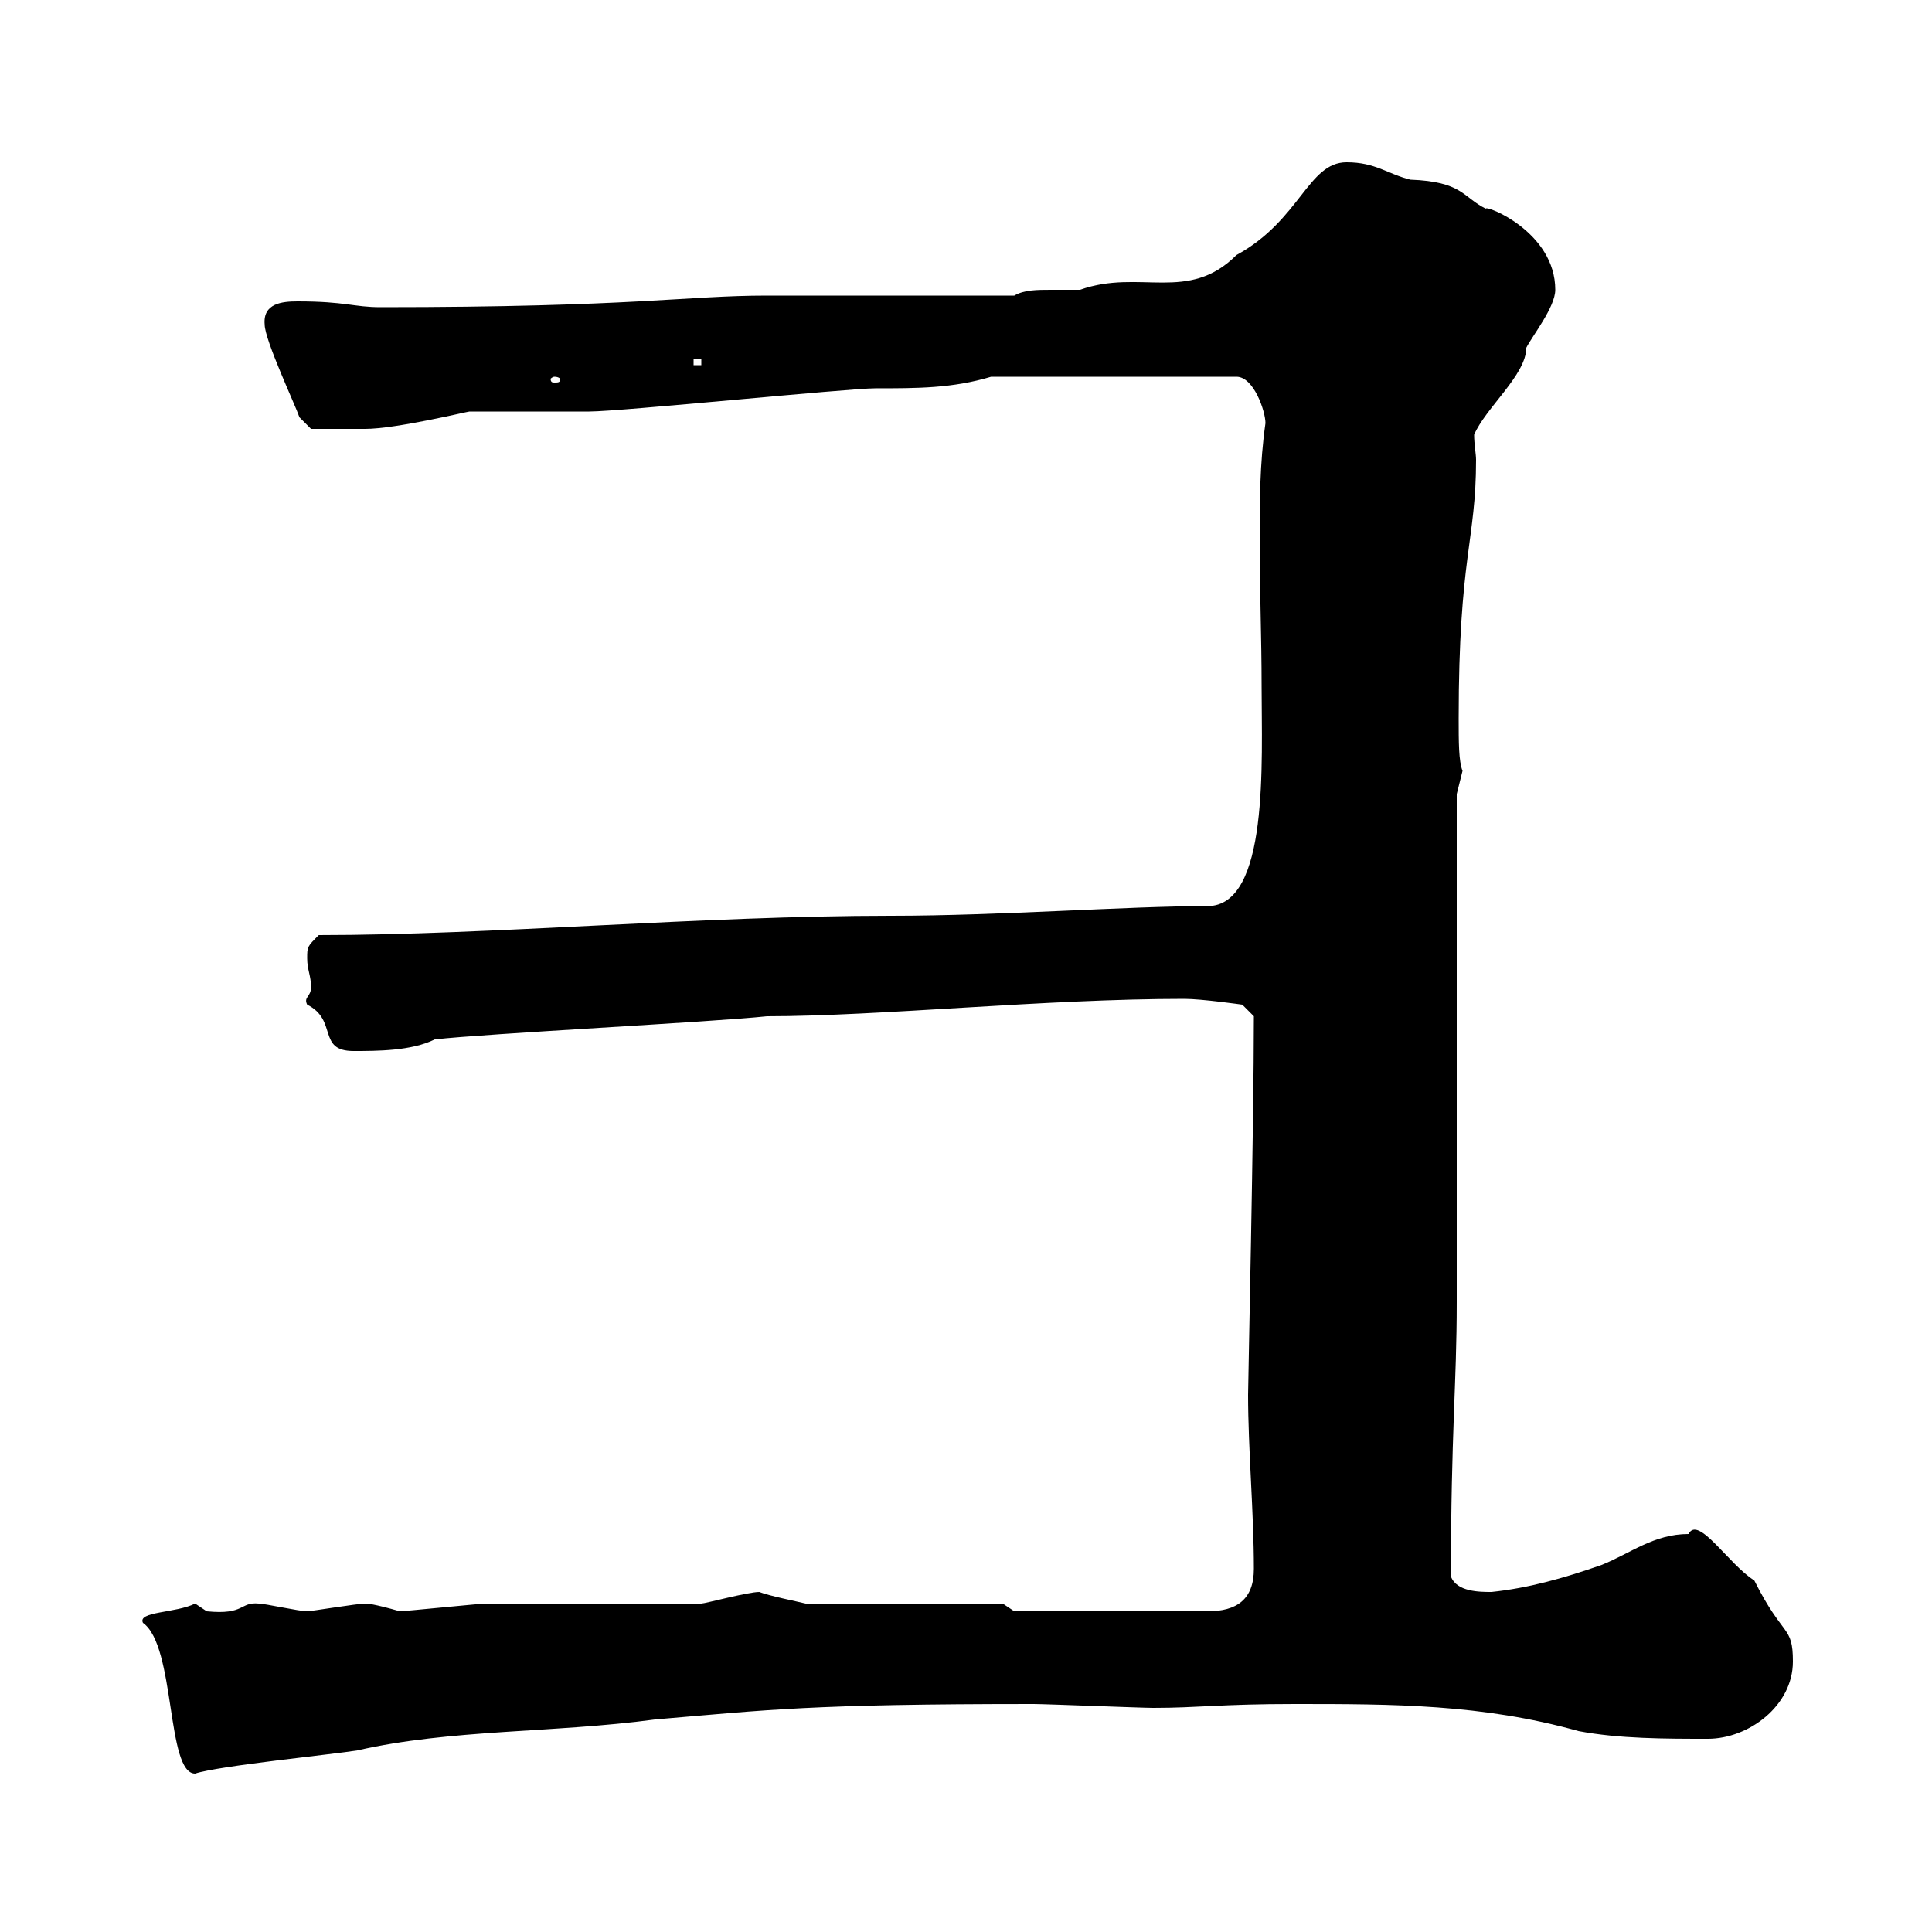 <svg xmlns="http://www.w3.org/2000/svg" xmlns:xlink="http://www.w3.org/1999/xlink" width="300" height="300"><path d="M22.20 252C27.30 255.60 25.80 275.40 30.30 275.40C33.90 274.20 51.90 272.40 55.50 271.80C69.90 268.50 86.10 269.10 101.70 267C119.40 265.50 125.70 264.60 160.50 264.60C162.30 264.60 177.30 265.20 179.10 265.20C186 265.20 189.60 264.60 201 264.60C216.30 264.60 230.10 264.60 245.10 268.80C251.40 270 258.60 270 265.20 270C271.50 270 278.40 264.90 278.40 258C278.40 252.30 276.90 254.40 272.40 245.40C268.50 243 263.70 235.20 262.20 238.20C256.80 238.20 253.20 241.20 248.70 243C242.70 245.10 237.30 246.60 231.60 247.20C229.80 247.20 226.20 247.20 225.30 244.80C225.30 222.30 226.20 215.10 226.20 202.20L226.20 123.30L227.10 119.70C226.50 118.20 226.50 115.20 226.50 111.60C226.50 86.40 229.20 84 229.20 71.40C229.20 70.50 228.90 69 228.90 67.50C230.70 63.30 237 58.20 237 54C237.90 52.20 241.50 47.70 241.50 45C241.50 36 230.70 31.80 230.70 32.40C227.10 30.60 227.10 28.20 219 27.90C215.40 27 213.60 25.20 209.10 25.20C203.10 25.20 201.90 34.20 192 39.60C184.50 47.10 177 41.70 167.70 45C166.20 45 164.70 45 163.20 45C161.10 45 159 45 157.50 45.90L119.10 45.90C106.50 45.90 98.70 47.70 59.10 47.70C54.90 47.70 53.70 46.80 46.20 46.80C43.80 46.80 40.80 47.10 41.10 50.40C41.10 52.80 45.90 63 46.50 64.80L48.30 66.60C50.10 66.60 55.20 66.60 56.70 66.60C61.50 66.60 72.60 63.90 72.90 63.90C75.30 63.90 89.10 63.90 91.50 63.90C96.30 63.90 131.70 60.30 135.90 60.30C142.50 60.30 147.90 60.30 153.90 58.50L192 58.50C194.70 58.50 196.50 63.90 196.50 65.70C195.60 72 195.60 78 195.60 84C195.60 91.80 195.90 99 195.90 106.50C195.90 118.20 197.10 140.70 187.50 140.70C174.90 140.70 155.40 142.20 138.30 142.20C108.90 142.20 76.20 145.20 49.50 145.20C47.70 147 47.70 147 47.70 148.80C47.70 150.60 48.30 151.50 48.30 153.30C48.30 154.80 47.10 154.80 47.70 156C52.50 158.40 49.20 163.20 54.90 163.20C58.50 163.20 63.90 163.20 67.50 161.40C75.30 160.50 110.70 158.70 119.10 157.80C136.50 157.80 162.30 155.10 183.90 155.10C186.60 155.10 192.90 156 192.90 156L194.70 157.80C194.70 174.60 193.80 214.80 193.80 216.60C193.80 225 194.70 234.90 194.70 243.60C194.70 248.40 192 250.20 187.50 250.20L157.50 250.20L155.70 249L125.10 249C123.90 248.70 119.40 247.80 117.90 247.20C116.10 247.20 109.50 249 108.90 249C103.50 249 80.70 249 75.30 249C74.70 249 62.70 250.20 62.10 250.20C57.90 249 57 249 56.70 249C55.50 249 48.30 250.20 47.70 250.20C46.50 250.20 41.10 249 40.20 249C37.20 248.70 38.10 250.80 32.10 250.20C32.10 250.20 30.30 249 30.30 249C27.30 250.50 21.30 250.20 22.20 252ZM86.10 58.50C86.70 58.50 87 58.80 87 58.80C87 59.40 86.70 59.40 86.10 59.40C85.80 59.40 85.50 59.40 85.50 58.80C85.50 58.80 85.80 58.50 86.10 58.50ZM107.70 55.80L108.90 55.80L108.90 56.70L107.70 56.70Z"/></svg>